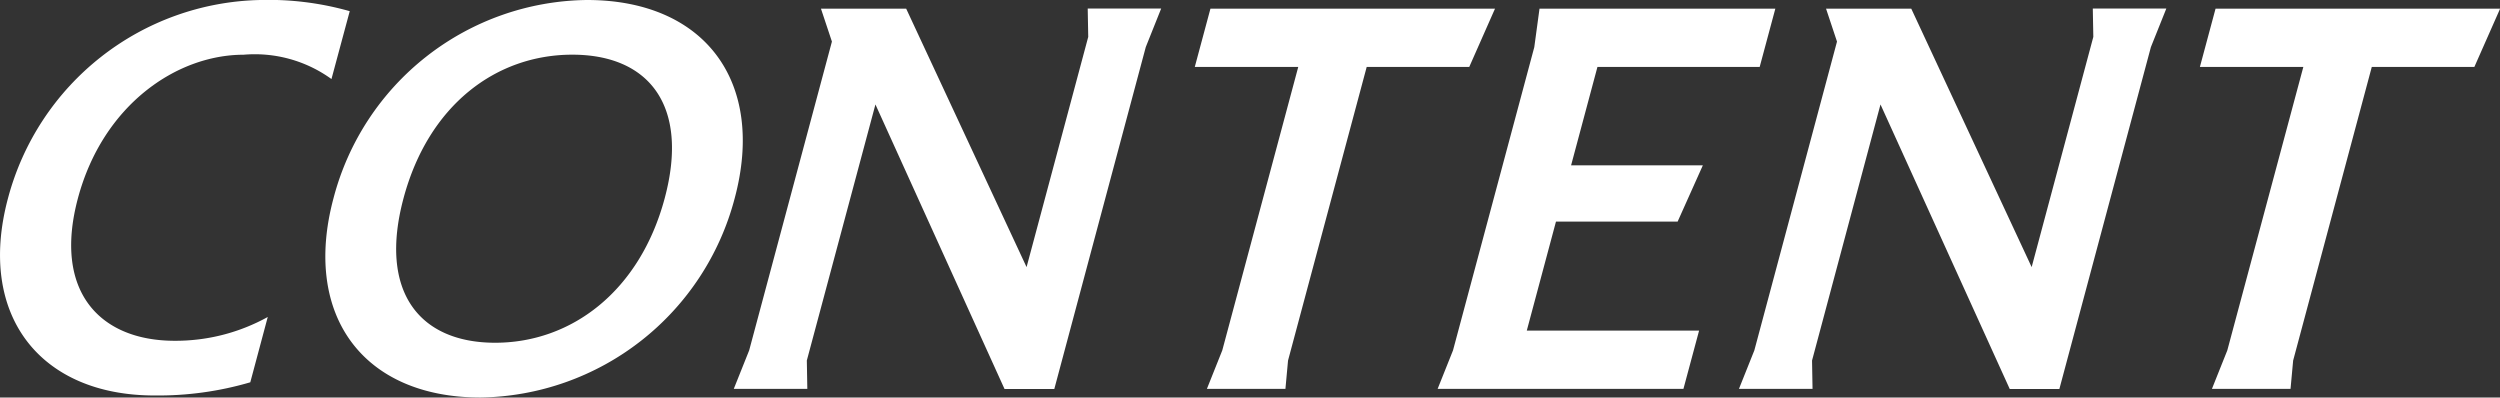 <svg xmlns="http://www.w3.org/2000/svg" width="95.758" height="15.227" viewBox="0 0 95.758 15.227">
  <rect x="0" y="0" width="95.758" height="15.227" fill="#333333" stroke="none"/>
  <g id="Group_19794" data-name="Group 19794" transform="translate(6278.129 20741.162)">
    <path id="Path_51332" data-name="Path 51332" d="M11.089,342.264a12.53,12.53,0,0,1-3.671.505c-4.391,0-6.806-3.088-5.61-7.554a10.214,10.214,0,0,1,9.669-7.594,11.4,11.4,0,0,1,3.421.428l-.7,2.6a5.01,5.01,0,0,0-3.364-.932c-2.563,0-5.391,1.922-6.348,5.5s.85,5.457,3.706,5.457a7.292,7.292,0,0,0,3.566-.912Z" transform="translate(-6279.631 -21068.783)" fill="#fff"/>
    <path id="Path_51333" data-name="Path 51333" d="M32.579,335.215a10.222,10.222,0,0,1-9.737,7.632c-4.508,0-6.826-3.165-5.63-7.632a10.155,10.155,0,0,1,9.71-7.594c4.506,0,6.854,3.127,5.657,7.594m-12.685,0c-.957,3.573.6,5.534,3.51,5.534s5.537-1.961,6.494-5.534-.625-5.5-3.538-5.5-5.507,1.922-6.466,5.5" transform="translate(-6282.567 -21068.783)" fill="#fff"/>
    <path id="Path_51334" data-name="Path 51334" d="M39.988,329.292l-.42-1.262h3.264l4.612,9.9,2.362-8.818-.02-1.087H52.6l-.59,1.476L48.506,342.6H46.6L41.655,331.7l-2.628,9.807.019,1.087H36.229l.59-1.476Z" transform="translate(-6286.252 -21068.861)" fill="#fff"/>
    <path id="Path_51335" data-name="Path 51335" d="M62.011,330.263H58.048l.6-2.233h10.9l-.987,2.233H64.633L61.62,341.508l-.1,1.086H58.512l.589-1.475Z" transform="translate(-6290.413 -21068.861)" fill="#fff"/>
    <path id="Path_51336" data-name="Path 51336" d="M73.243,329.506l.2-1.475h9.033l-.6,2.233H75.662l-1.009,3.767H79.7l-.966,2.155H74.074l-1.118,4.175h6.6l-.6,2.233H69.541l.589-1.475Z" transform="translate(-6292.604 -21068.861)" fill="#fff"/>
    <path id="Path_51337" data-name="Path 51337" d="M87.556,329.292l-.42-1.262H90.4l4.612,9.9,2.362-8.818-.02-1.087h2.817l-.591,1.476L96.073,342.6h-1.9L89.222,331.7,86.6,341.508l.019,1.087H83.8l.59-1.476Z" transform="translate(-6295.322 -21068.861)" fill="#fff"/>
    <path id="Path_51338" data-name="Path 51338" d="M109.578,330.263h-3.962l.6-2.233h10.9l-.987,2.233H112.2l-3.012,11.245-.1,1.086h-3.011l.589-1.475Z" transform="translate(-6299.482 -21068.861)" fill="#fff"/>
  </g>
</svg>
